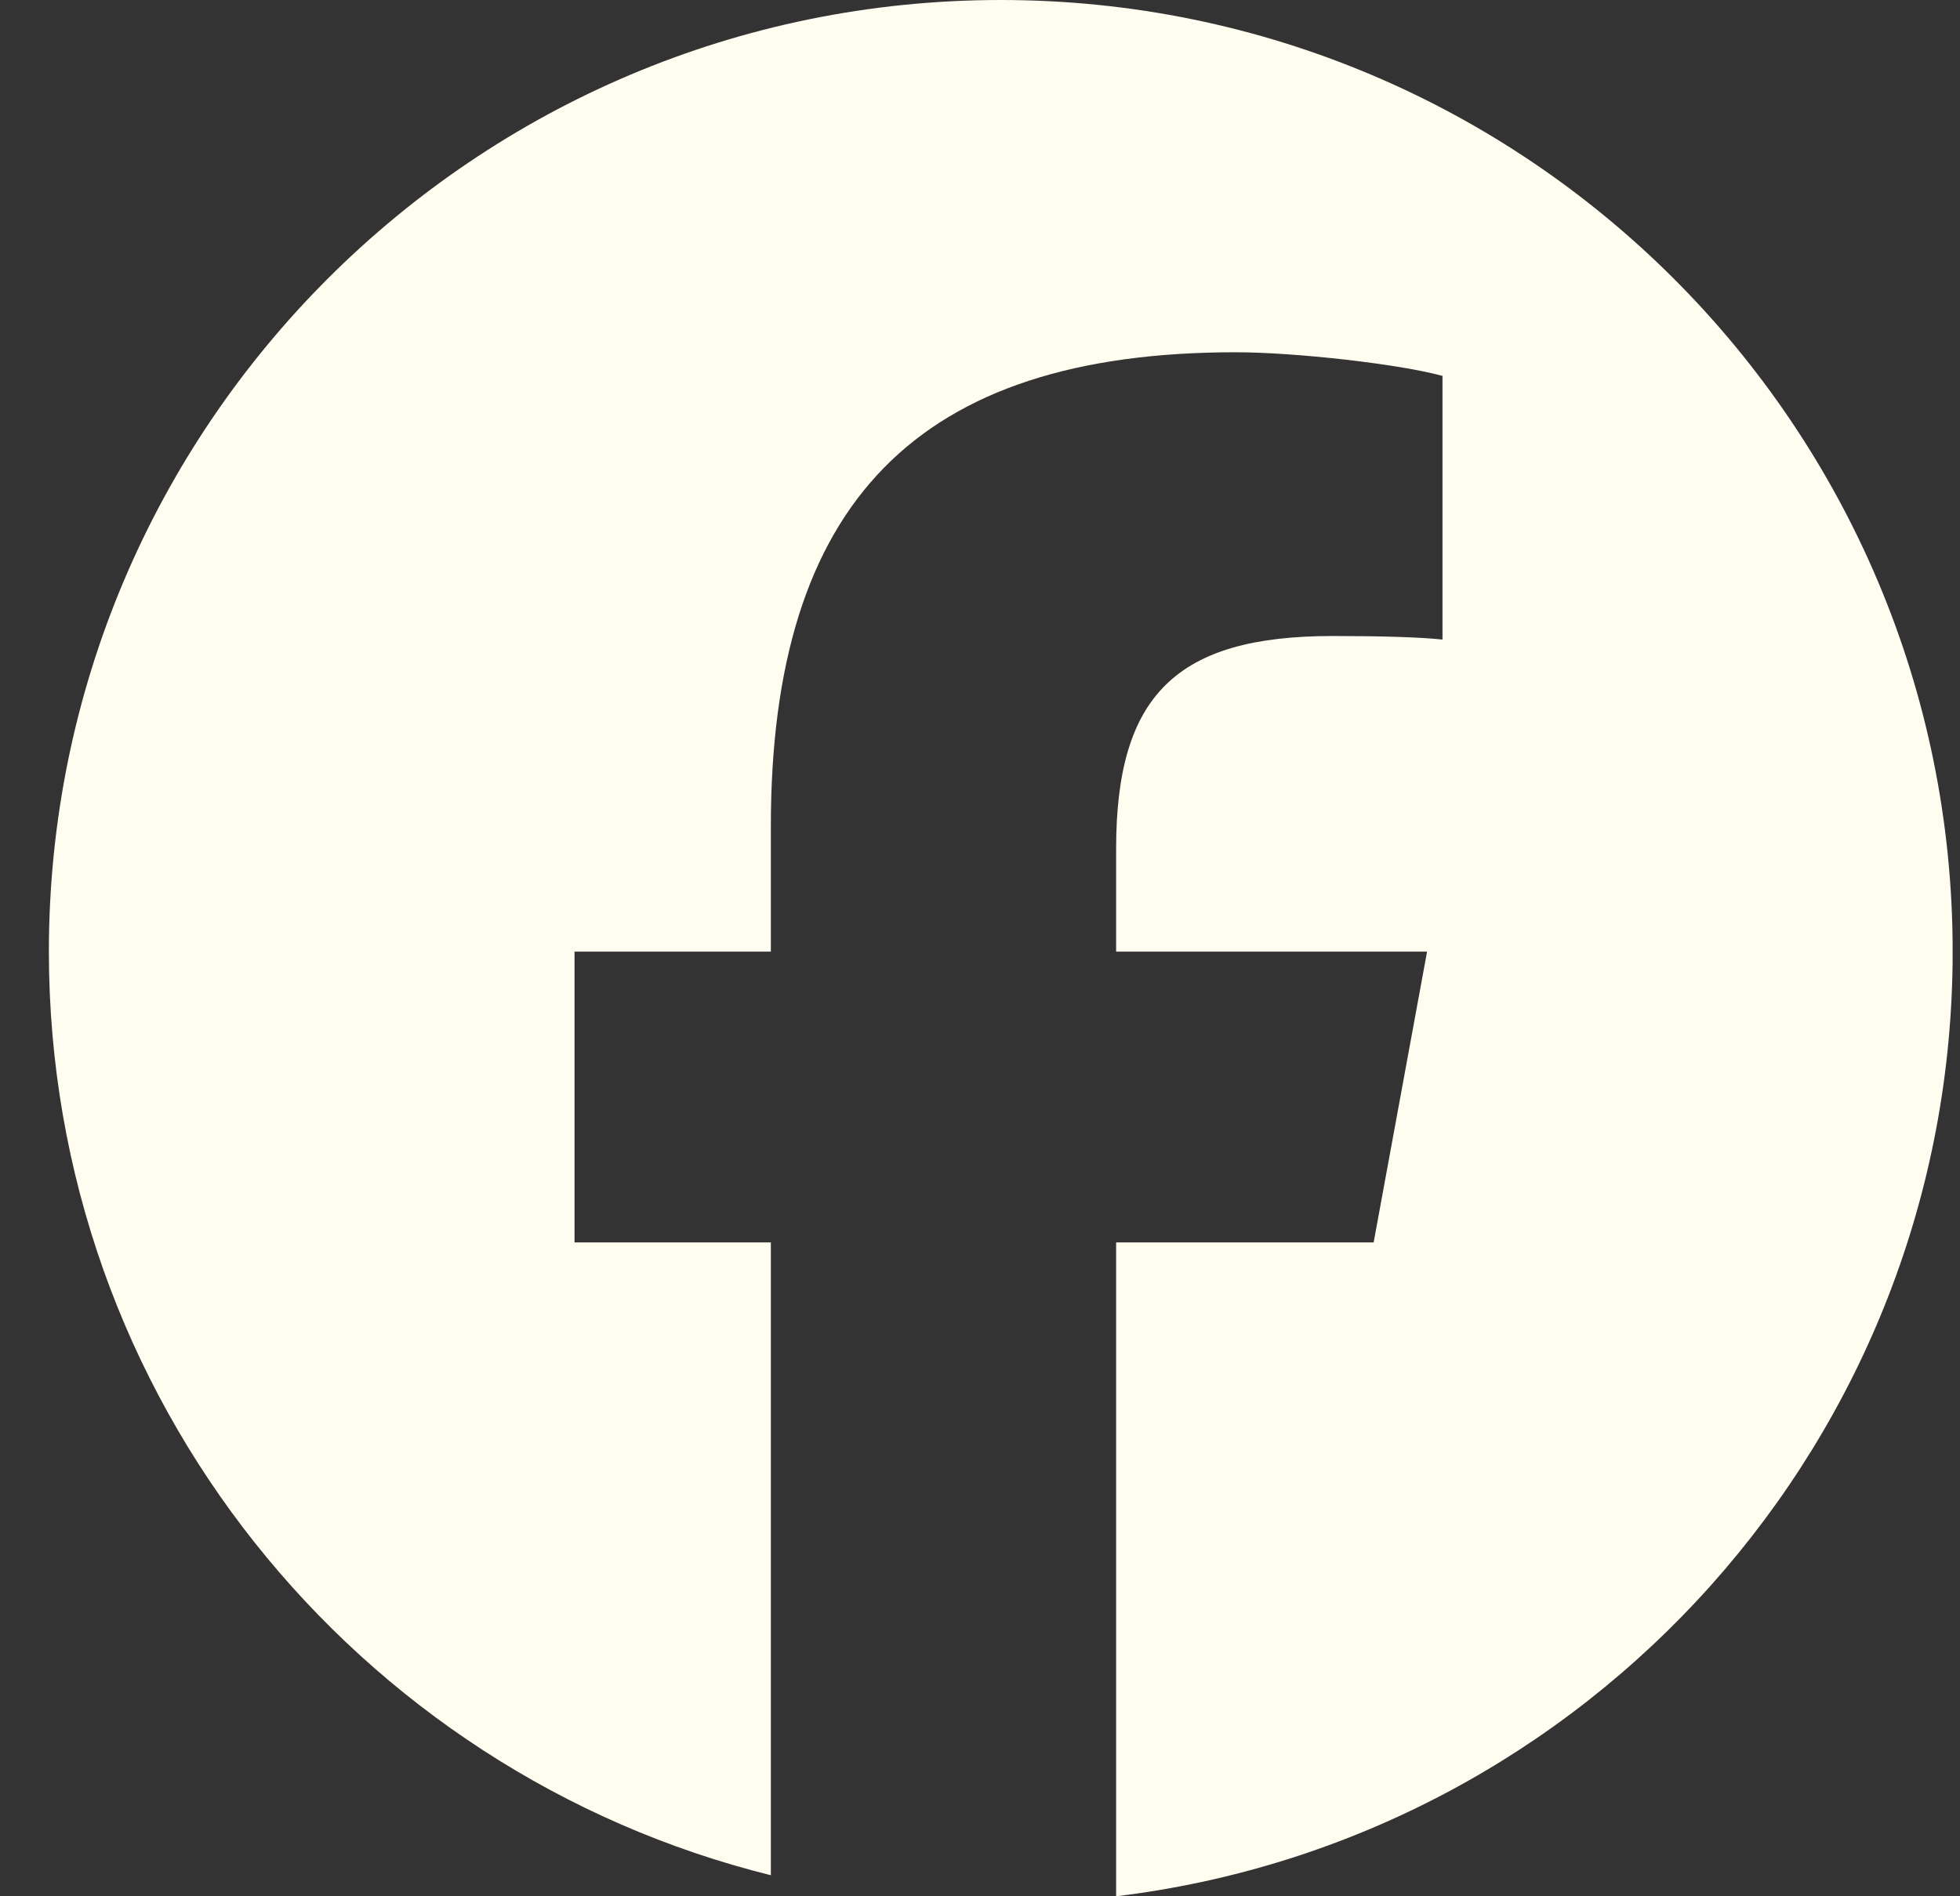 <svg width="31" height="30" viewBox="0 0 31 30" fill="none" xmlns="http://www.w3.org/2000/svg">
<rect x="0" y="0" width="31" height="30" fill="#333333" stroke="none"/>
<g clip-path="url(#clip0_2652_53)">
<path d="M30.884 15.055C30.884 6.74 24.143 0 15.829 0C7.514 0 0.773 6.74 0.773 15.055C0.773 22.115 5.634 28.04 12.192 29.667V19.656H9.087V15.055H12.192V13.073C12.192 7.948 14.511 5.573 19.542 5.573C20.496 5.573 22.141 5.761 22.815 5.947V10.118C22.459 10.08 21.842 10.062 21.076 10.062C18.607 10.062 17.653 10.997 17.653 13.428V15.055H22.571L21.726 19.656H17.653V30C25.108 29.1 30.884 22.753 30.884 15.055H30.884Z" fill="#FFFDEF"/>
</g>
<defs>
<clipPath id="clip0_2652_53">
<rect width="30.11" height="30" fill="white" transform="translate(0.773)"/>
</clipPath>
</defs>
</svg>
